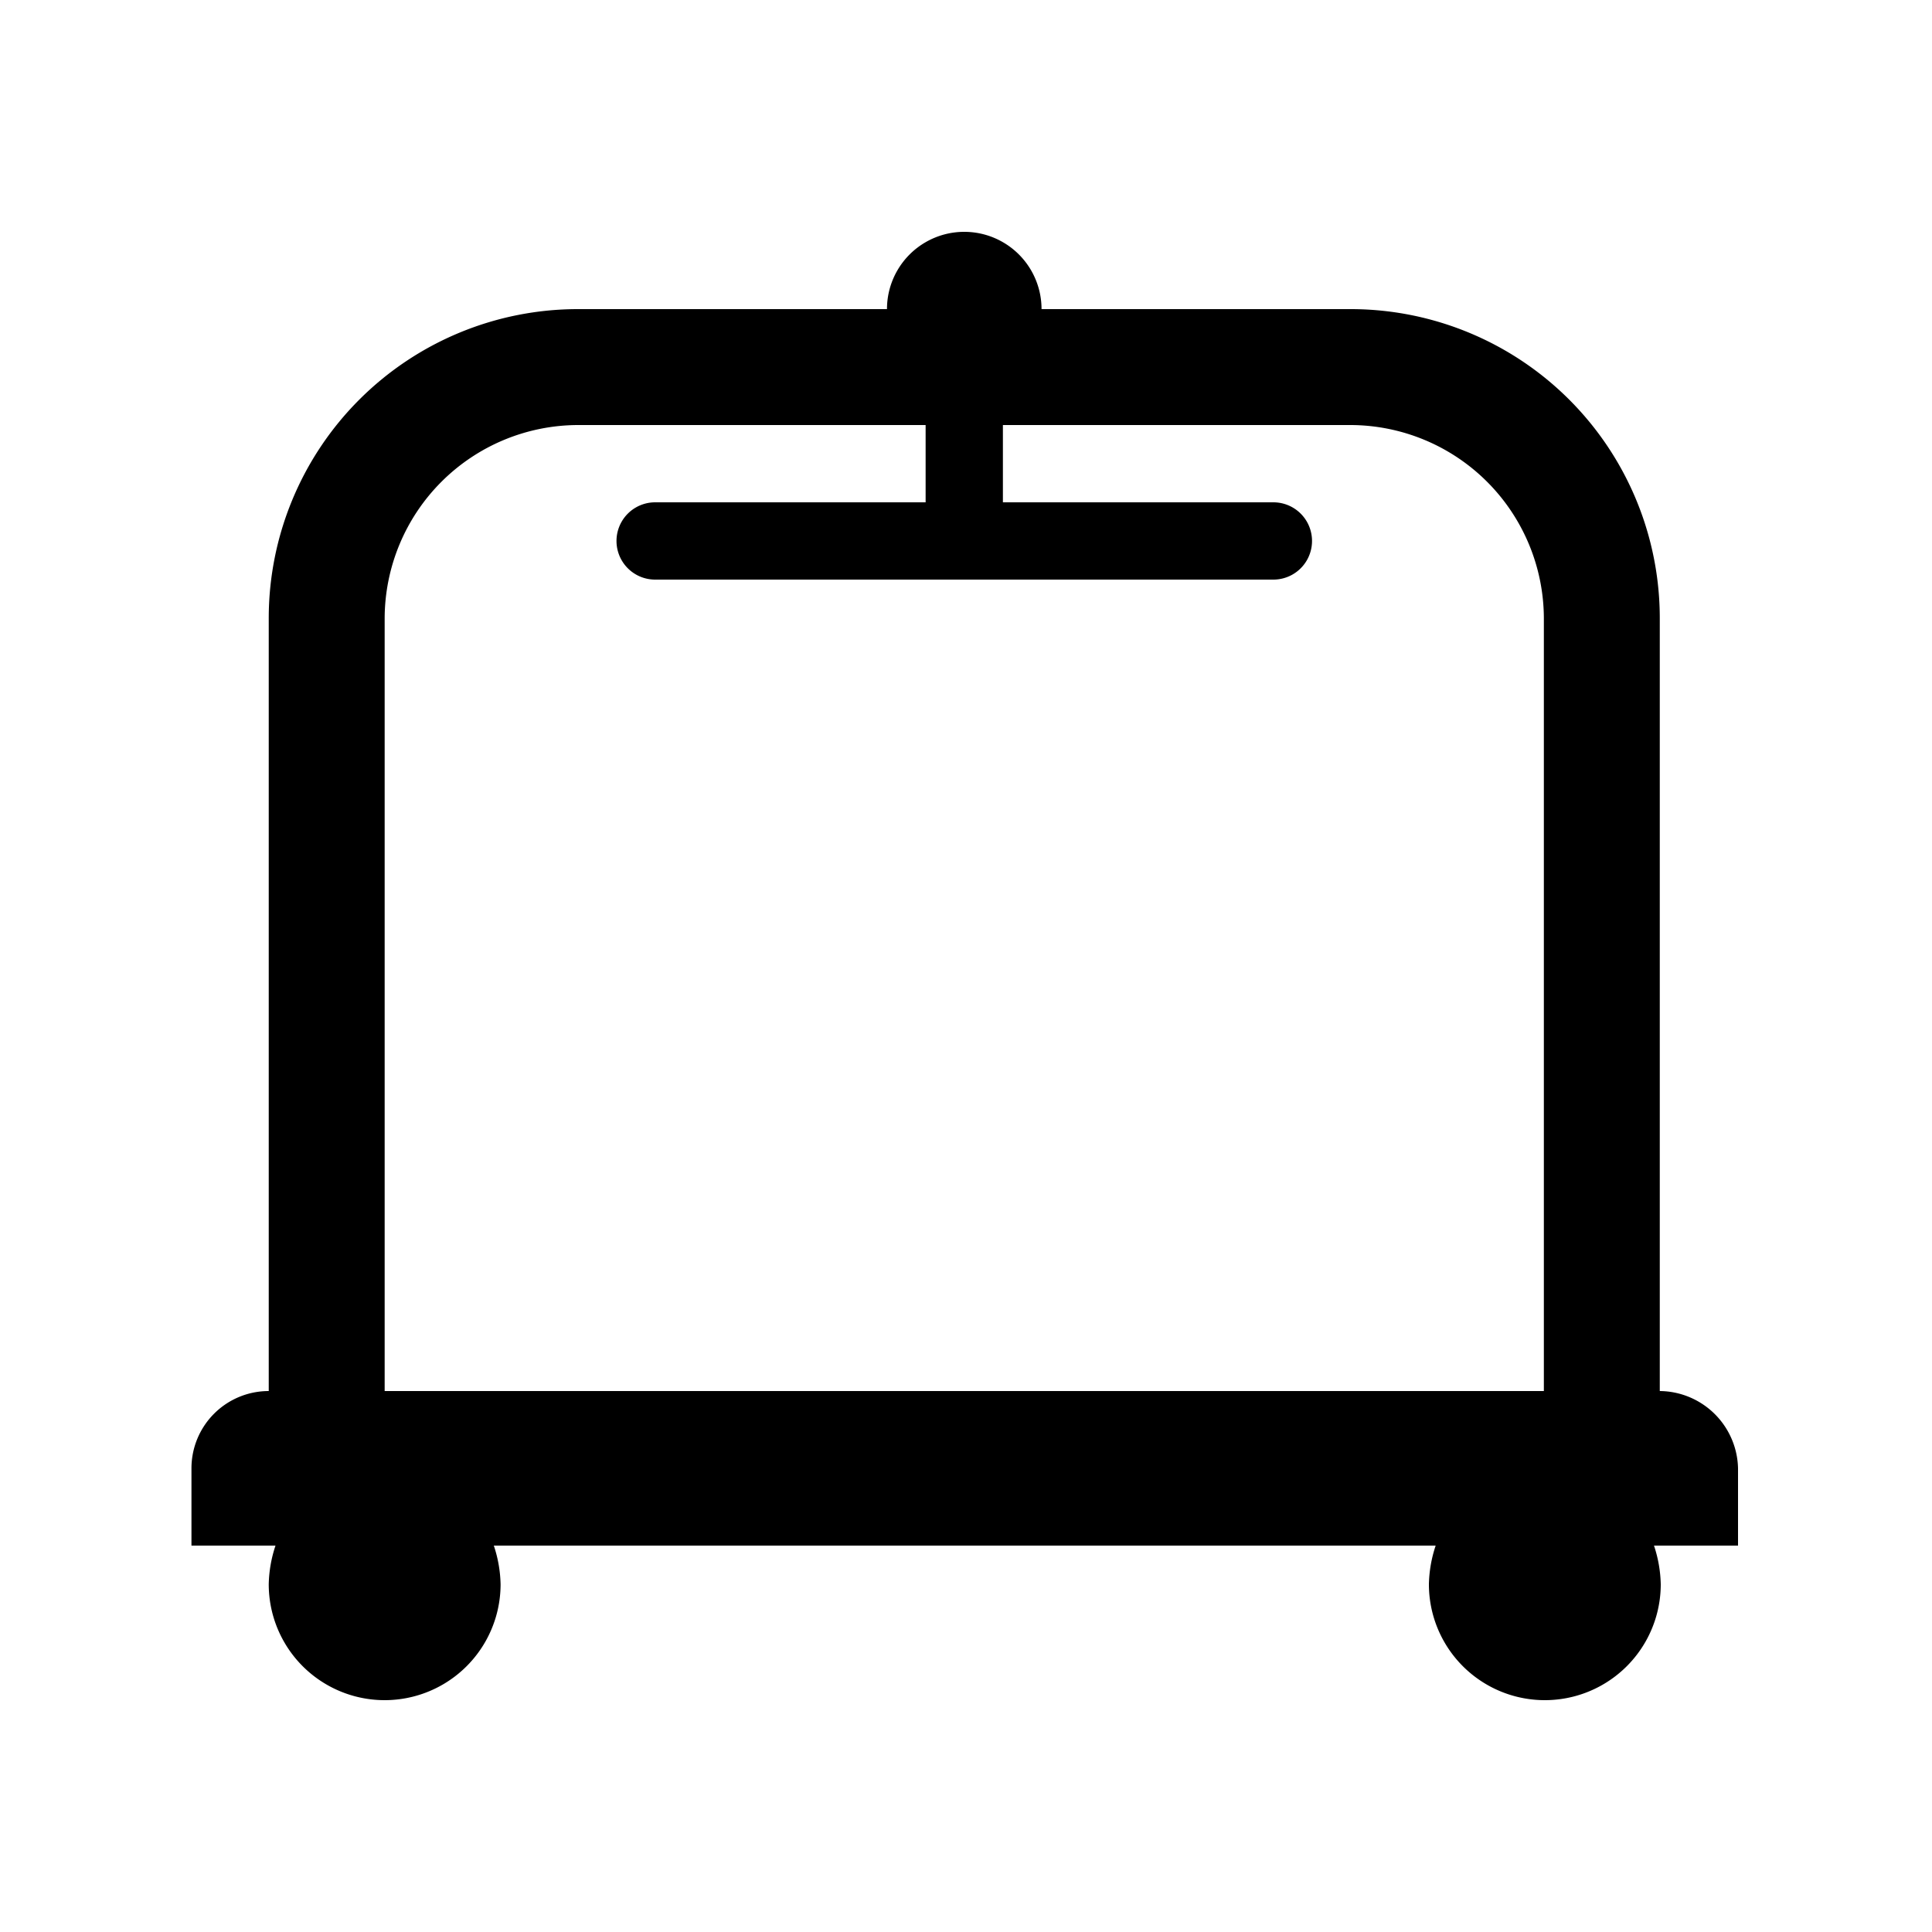 <svg xmlns="http://www.w3.org/2000/svg" viewBox="0 0 200 200" fill="currentColor"><path d="M171.82 144V64a32 32 0 00-32-32h-32a8 8 0 00-16 0h-32a32 32 0 00-32 32v80a8 8 0 00-8 8v8h8.7a13.44 13.44 0 00-.7 4a12 12 0 0024 0a13.44 13.44 0 00-.7-4h97.5a13.44 13.44 0 00-.7 4a12 12 0 0024 0a13.44 13.44 0 00-.7-4h8.7v-8a8.18 8.18 0 00-8.1-8zm-132-80a20.06 20.06 0 0120-20h36v8h-28a4 4 0 100 8h64a4 4 0 000-8h-28v-8h36a20.06 20.06 0 0120 20v80h-120z"/></svg>